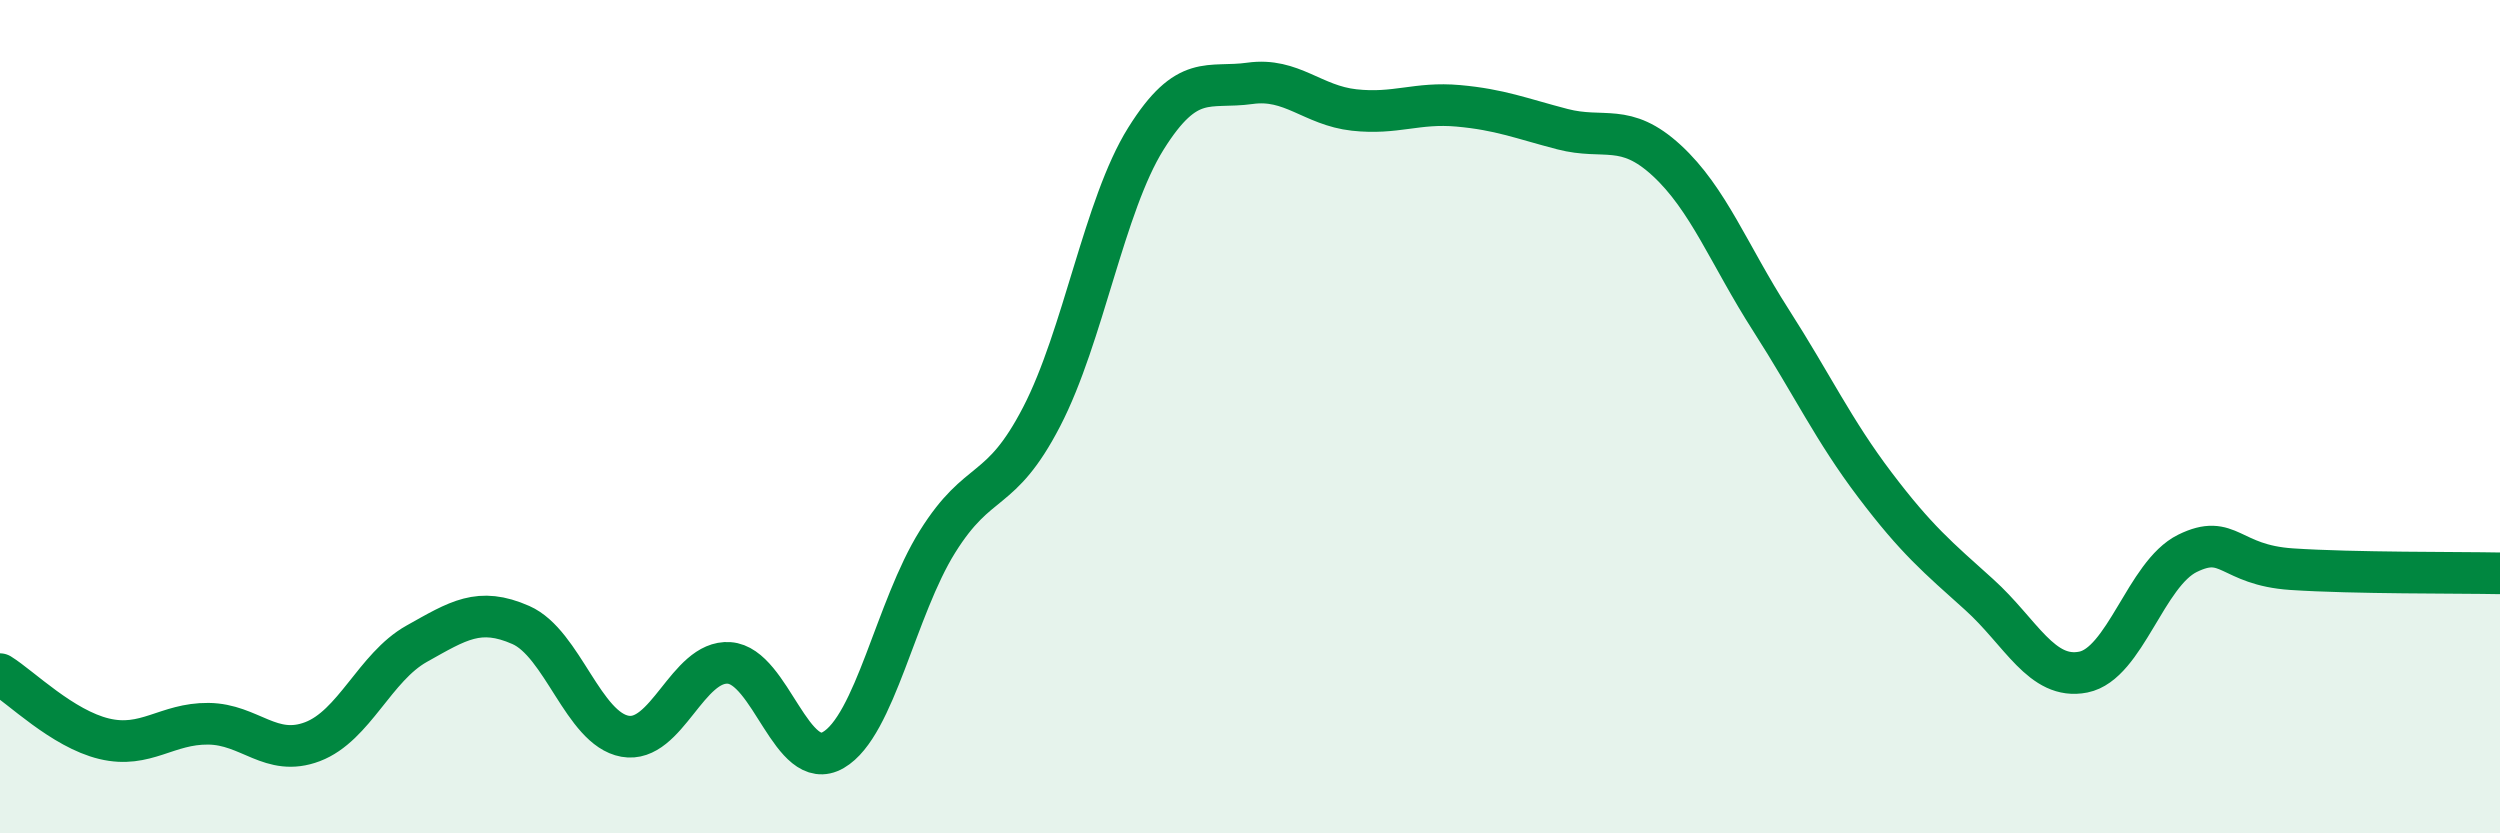 
    <svg width="60" height="20" viewBox="0 0 60 20" xmlns="http://www.w3.org/2000/svg">
      <path
        d="M 0,16.18 C 0.5,16.49 1.5,17.49 2.5,17.73 C 3.5,17.97 4,17.36 5,17.37 C 6,17.38 6.5,18.18 7.5,17.8 C 8.5,17.42 9,16.01 10,15.45 C 11,14.89 11.5,14.56 12.5,15 C 13.5,15.44 14,17.49 15,17.67 C 16,17.85 16.5,15.84 17.5,15.91 C 18.5,15.98 19,18.58 20,18 C 21,17.42 21.5,14.6 22.5,13 C 23.5,11.4 24,11.93 25,10 C 26,8.07 26.5,4.93 27.5,3.33 C 28.5,1.73 29,2.14 30,2 C 31,1.86 31.5,2.53 32.5,2.64 C 33.5,2.75 34,2.45 35,2.54 C 36,2.63 36.5,2.84 37.5,3.1 C 38.5,3.36 39,2.93 40,3.85 C 41,4.77 41.5,6.12 42.5,7.68 C 43.5,9.24 44,10.32 45,11.64 C 46,12.96 46.5,13.37 47.5,14.27 C 48.5,15.17 49,16.33 50,16.13 C 51,15.93 51.5,13.77 52.5,13.28 C 53.5,12.79 53.5,13.56 55,13.66 C 56.5,13.76 59,13.74 60,13.76L60 20L0 20Z"
        fill="#008740"
        opacity="0.1"
        stroke-linecap="round"
        stroke-linejoin="round"
      />
      <path
        d="M 0,16.18 C 0.5,16.49 1.5,17.49 2.5,17.73 C 3.5,17.97 4,17.36 5,17.37 C 6,17.38 6.5,18.18 7.5,17.8 C 8.5,17.42 9,16.01 10,15.45 C 11,14.89 11.5,14.56 12.5,15 C 13.5,15.44 14,17.49 15,17.67 C 16,17.85 16.5,15.84 17.5,15.91 C 18.5,15.98 19,18.58 20,18 C 21,17.42 21.5,14.6 22.5,13 C 23.5,11.4 24,11.93 25,10 C 26,8.07 26.5,4.93 27.5,3.33 C 28.5,1.73 29,2.14 30,2 C 31,1.86 31.5,2.53 32.5,2.64 C 33.5,2.75 34,2.45 35,2.54 C 36,2.63 36.5,2.84 37.5,3.1 C 38.5,3.36 39,2.93 40,3.85 C 41,4.77 41.5,6.12 42.5,7.68 C 43.5,9.24 44,10.32 45,11.64 C 46,12.96 46.5,13.37 47.5,14.27 C 48.5,15.17 49,16.33 50,16.13 C 51,15.93 51.5,13.77 52.5,13.28 C 53.5,12.79 53.5,13.56 55,13.66 C 56.5,13.76 59,13.74 60,13.76"
        stroke="#008740"
        stroke-width="1"
        fill="none"
        stroke-linecap="round"
        stroke-linejoin="round"
      />
    </svg>
  